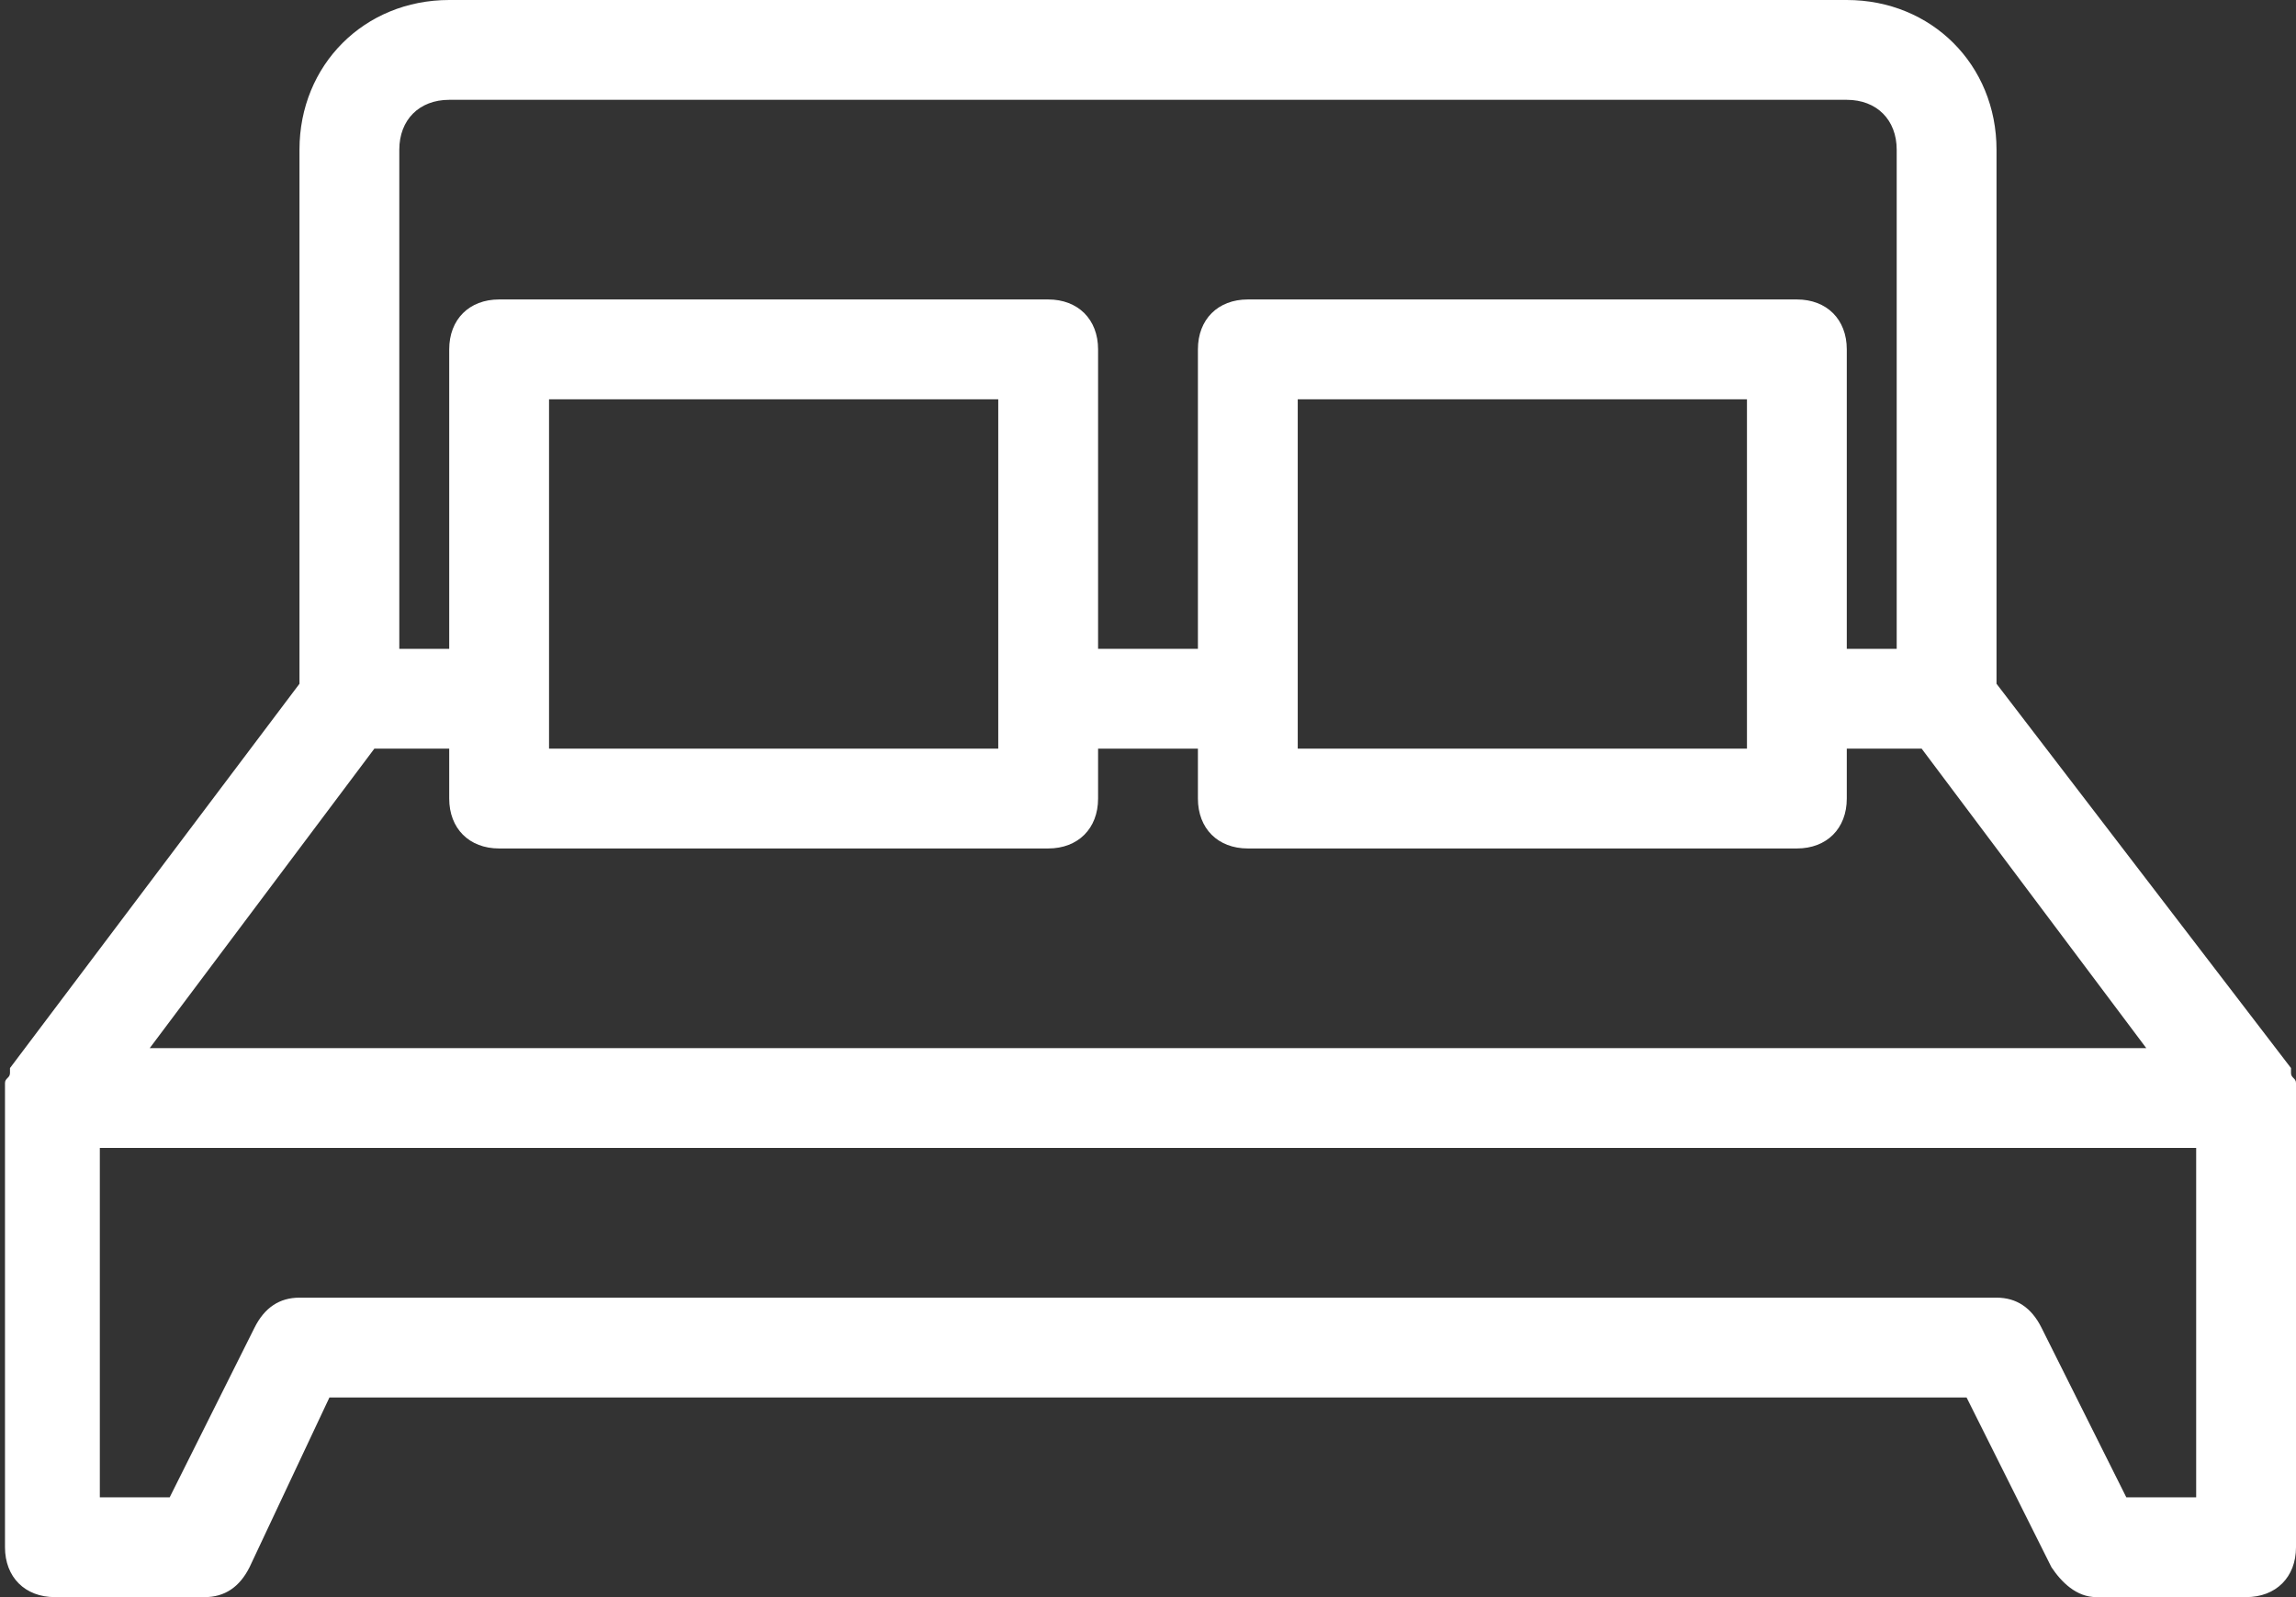 <?xml version="1.0" encoding="utf-8"?>
<!-- Generator: Adobe Illustrator 22.0.1, SVG Export Plug-In . SVG Version: 6.00 Build 0)  -->
<svg version="1.1" id="Layer_1" xmlns="http://www.w3.org/2000/svg" xmlns:xlink="http://www.w3.org/1999/xlink" x="0px" y="0px"
	 viewBox="0 0 46 32" style="enable-background:new 0 0 46 32;" xml:space="preserve">
<rect x="0" y="0" width="46" height="32" fill="#333333" stroke="none"/>
<style type="text/css">
	.st0{fill:#FFFFFF;}
</style>
<g>
	<path class="st0" d="M21,17H10c-0.6,0-1-0.4-1-1V7c0-0.6,0.4-1,1-1h11c0.6,0,1,0.4,1,1v9C22,16.6,21.6,17,21,17z M11,15h9V8h-9V15z
		"/>
	<g>
		<g>
			<rect x="21" y="13" class="st0" width="4" height="2"/>
			<path class="st0" d="M46,21.9c0-0.1,0-0.1,0-0.2s-0.1-0.1-0.1-0.2v-0.1L40,13.7V3c0-1.7-1.3-3-3-3H25H9C7.3,0,6,1.3,6,3v10.7
				l-5.8,7.7v0.1c0,0.1-0.1,0.1-0.1,0.2s0,0.1,0,0.2V22v9c0,0.6,0.4,1,1,1h3c0.4,0,0.7-0.2,0.9-0.6L6.6,28h32.8l1.7,3.4
				c0.2,0.3,0.5,0.6,0.9,0.6h3c0.6,0,1-0.4,1-1v-9V21.9z M7.5,15H10v-2H8V3c0-0.6,0.4-1,1-1h12h16c0.6,0,1,0.4,1,1v10h-2v2h2.5
				l4.5,6H3L7.5,15z M44,30h-1.4l-1.7-3.4C40.7,26.2,40.4,26,40,26H6c-0.4,0-0.7,0.2-0.9,0.6L3.4,30H2v-7h42V30z"/>
		</g>
		<path class="st0" d="M36,17H25c-0.6,0-1-0.4-1-1V7c0-0.6,0.4-1,1-1h11c0.6,0,1,0.4,1,1v9C37,16.6,36.6,17,36,17z M26,15h9V8h-9V15
			z"/>
	</g>
</g>
</svg>
